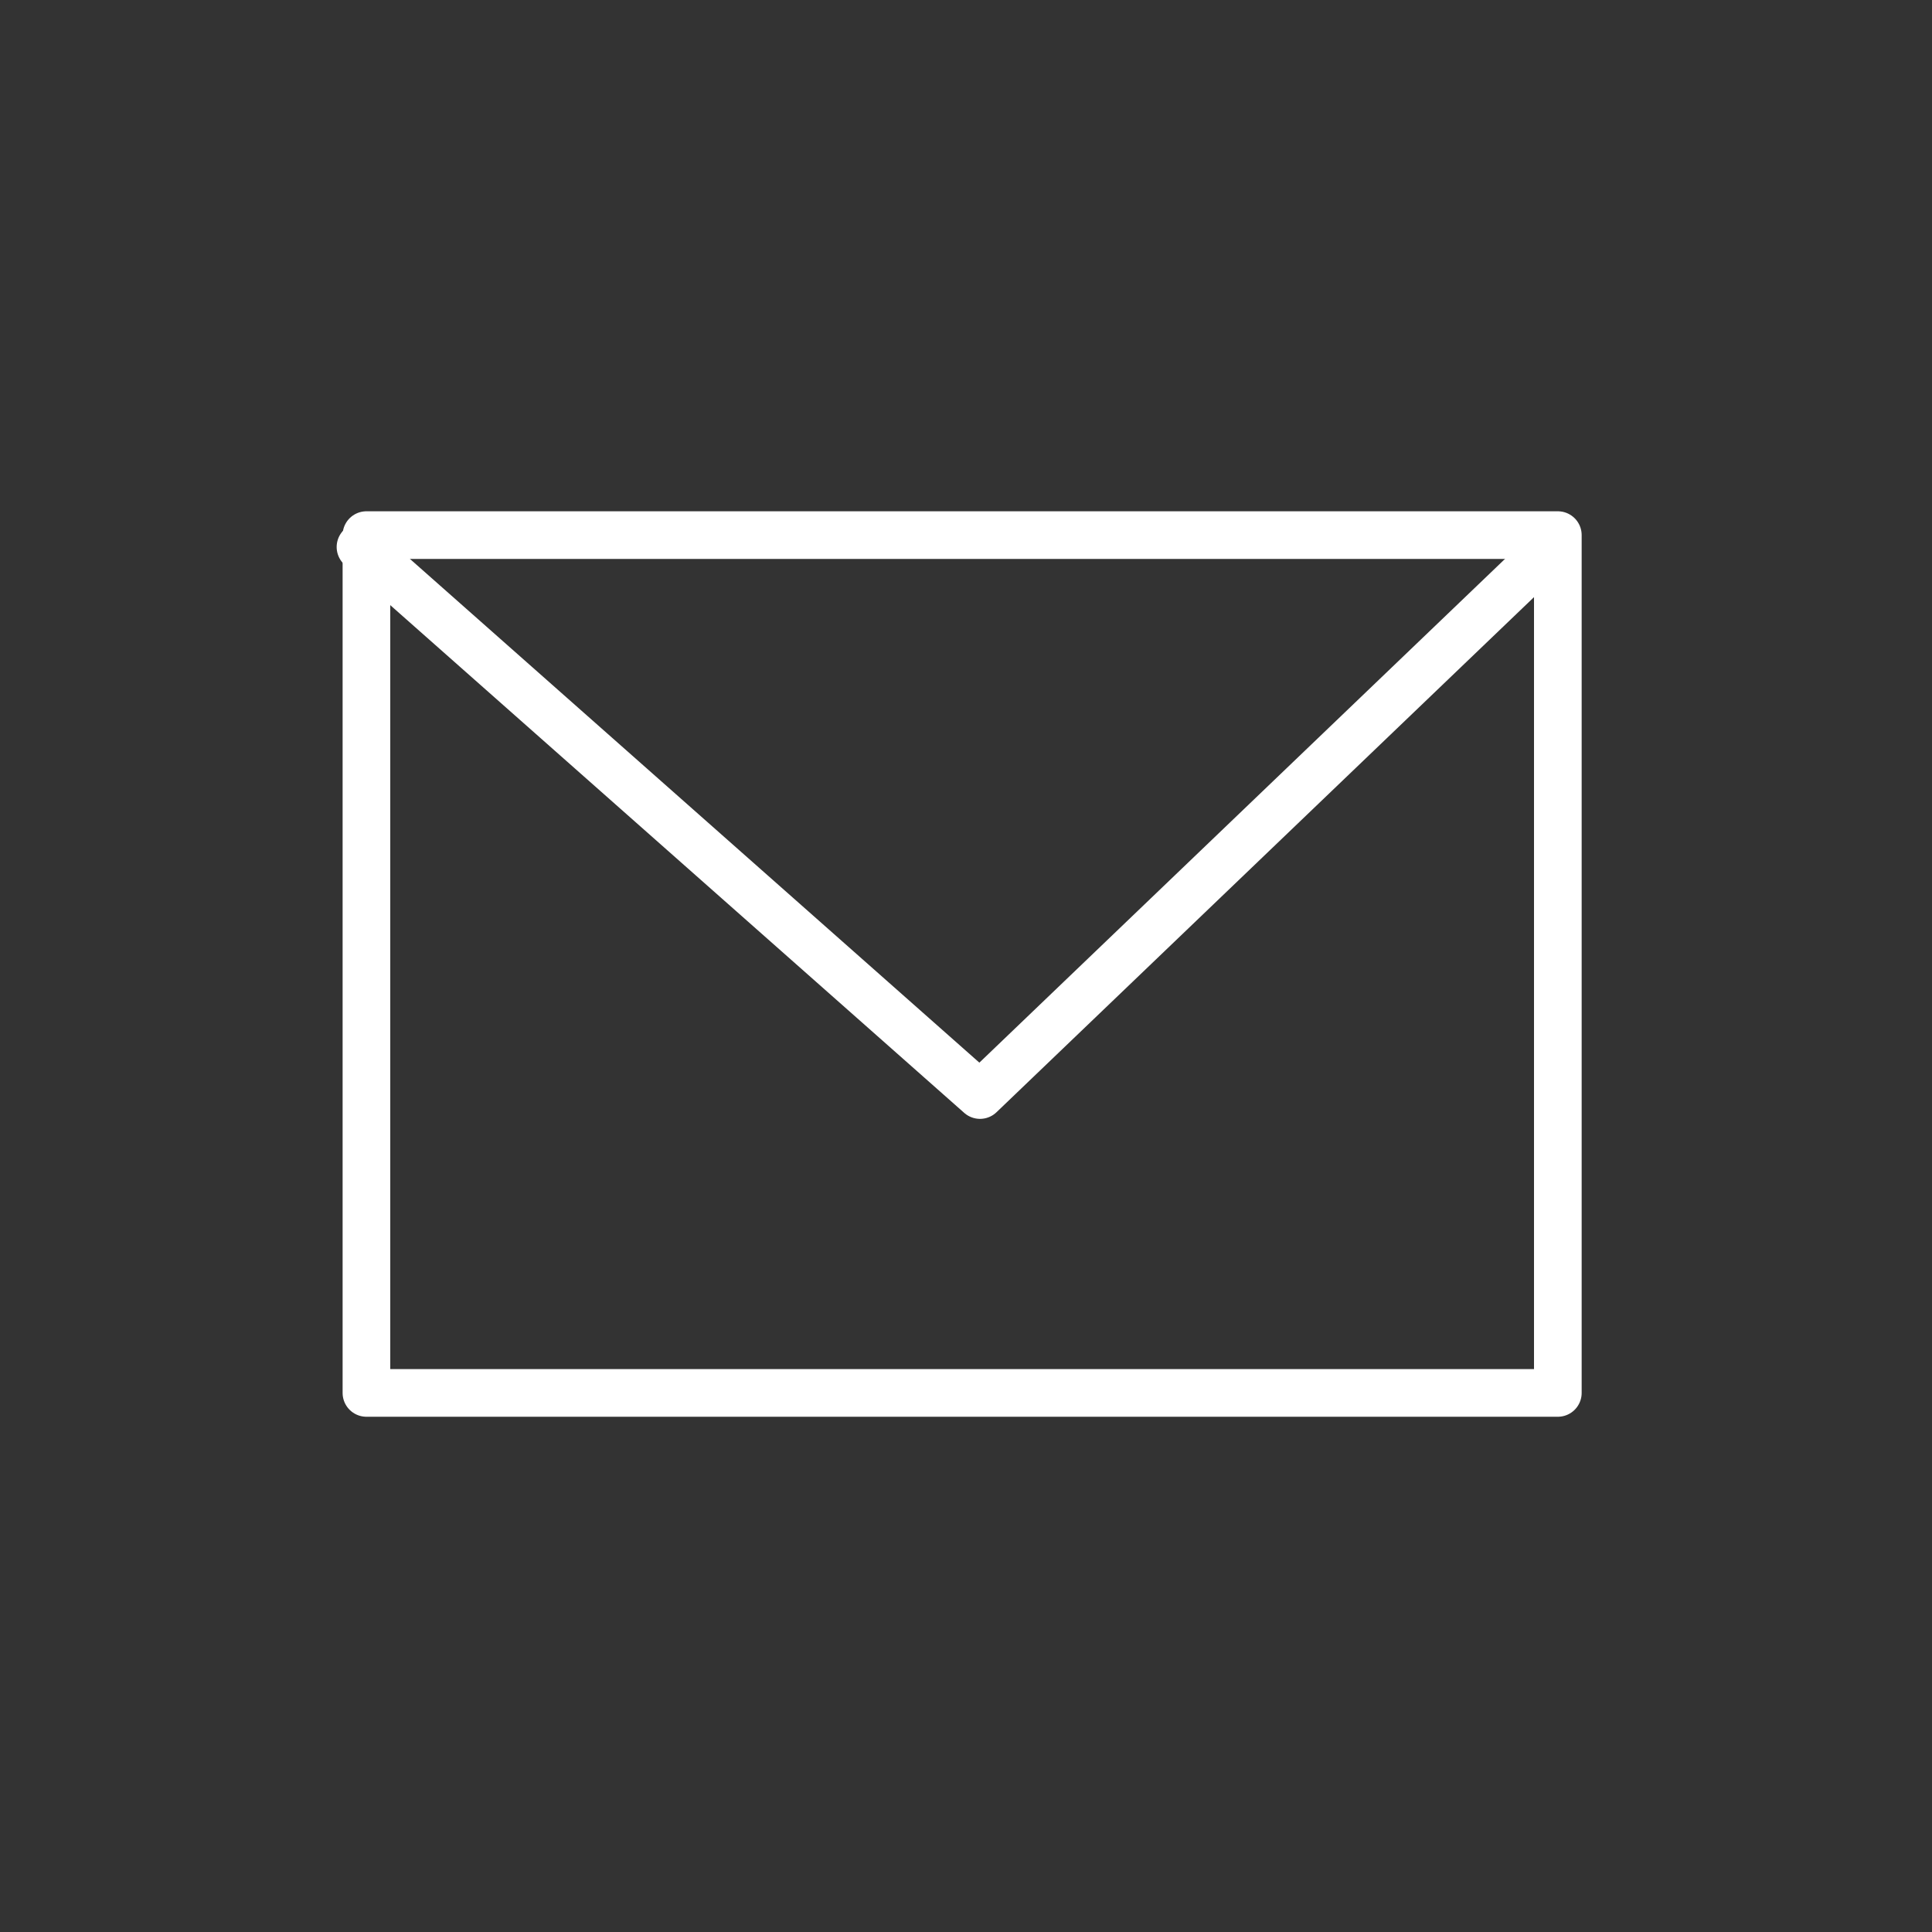<svg width="75" height="75" viewBox="0 0 75 75" fill="none" xmlns="http://www.w3.org/2000/svg">
<rect x="0" y="0" width="75" height="75" fill="#333333" stroke="none"/>
<path d="M60.475 20.773H14.225V54.073H60.475V20.773Z" stroke="white" stroke-width="1.85" stroke-linecap="round" stroke-linejoin="round"/>
<path d="M13.994 21.234L38.044 42.509L60.244 21.234" stroke="white" stroke-width="1.85" stroke-linecap="round" stroke-linejoin="round"/>
</svg>
